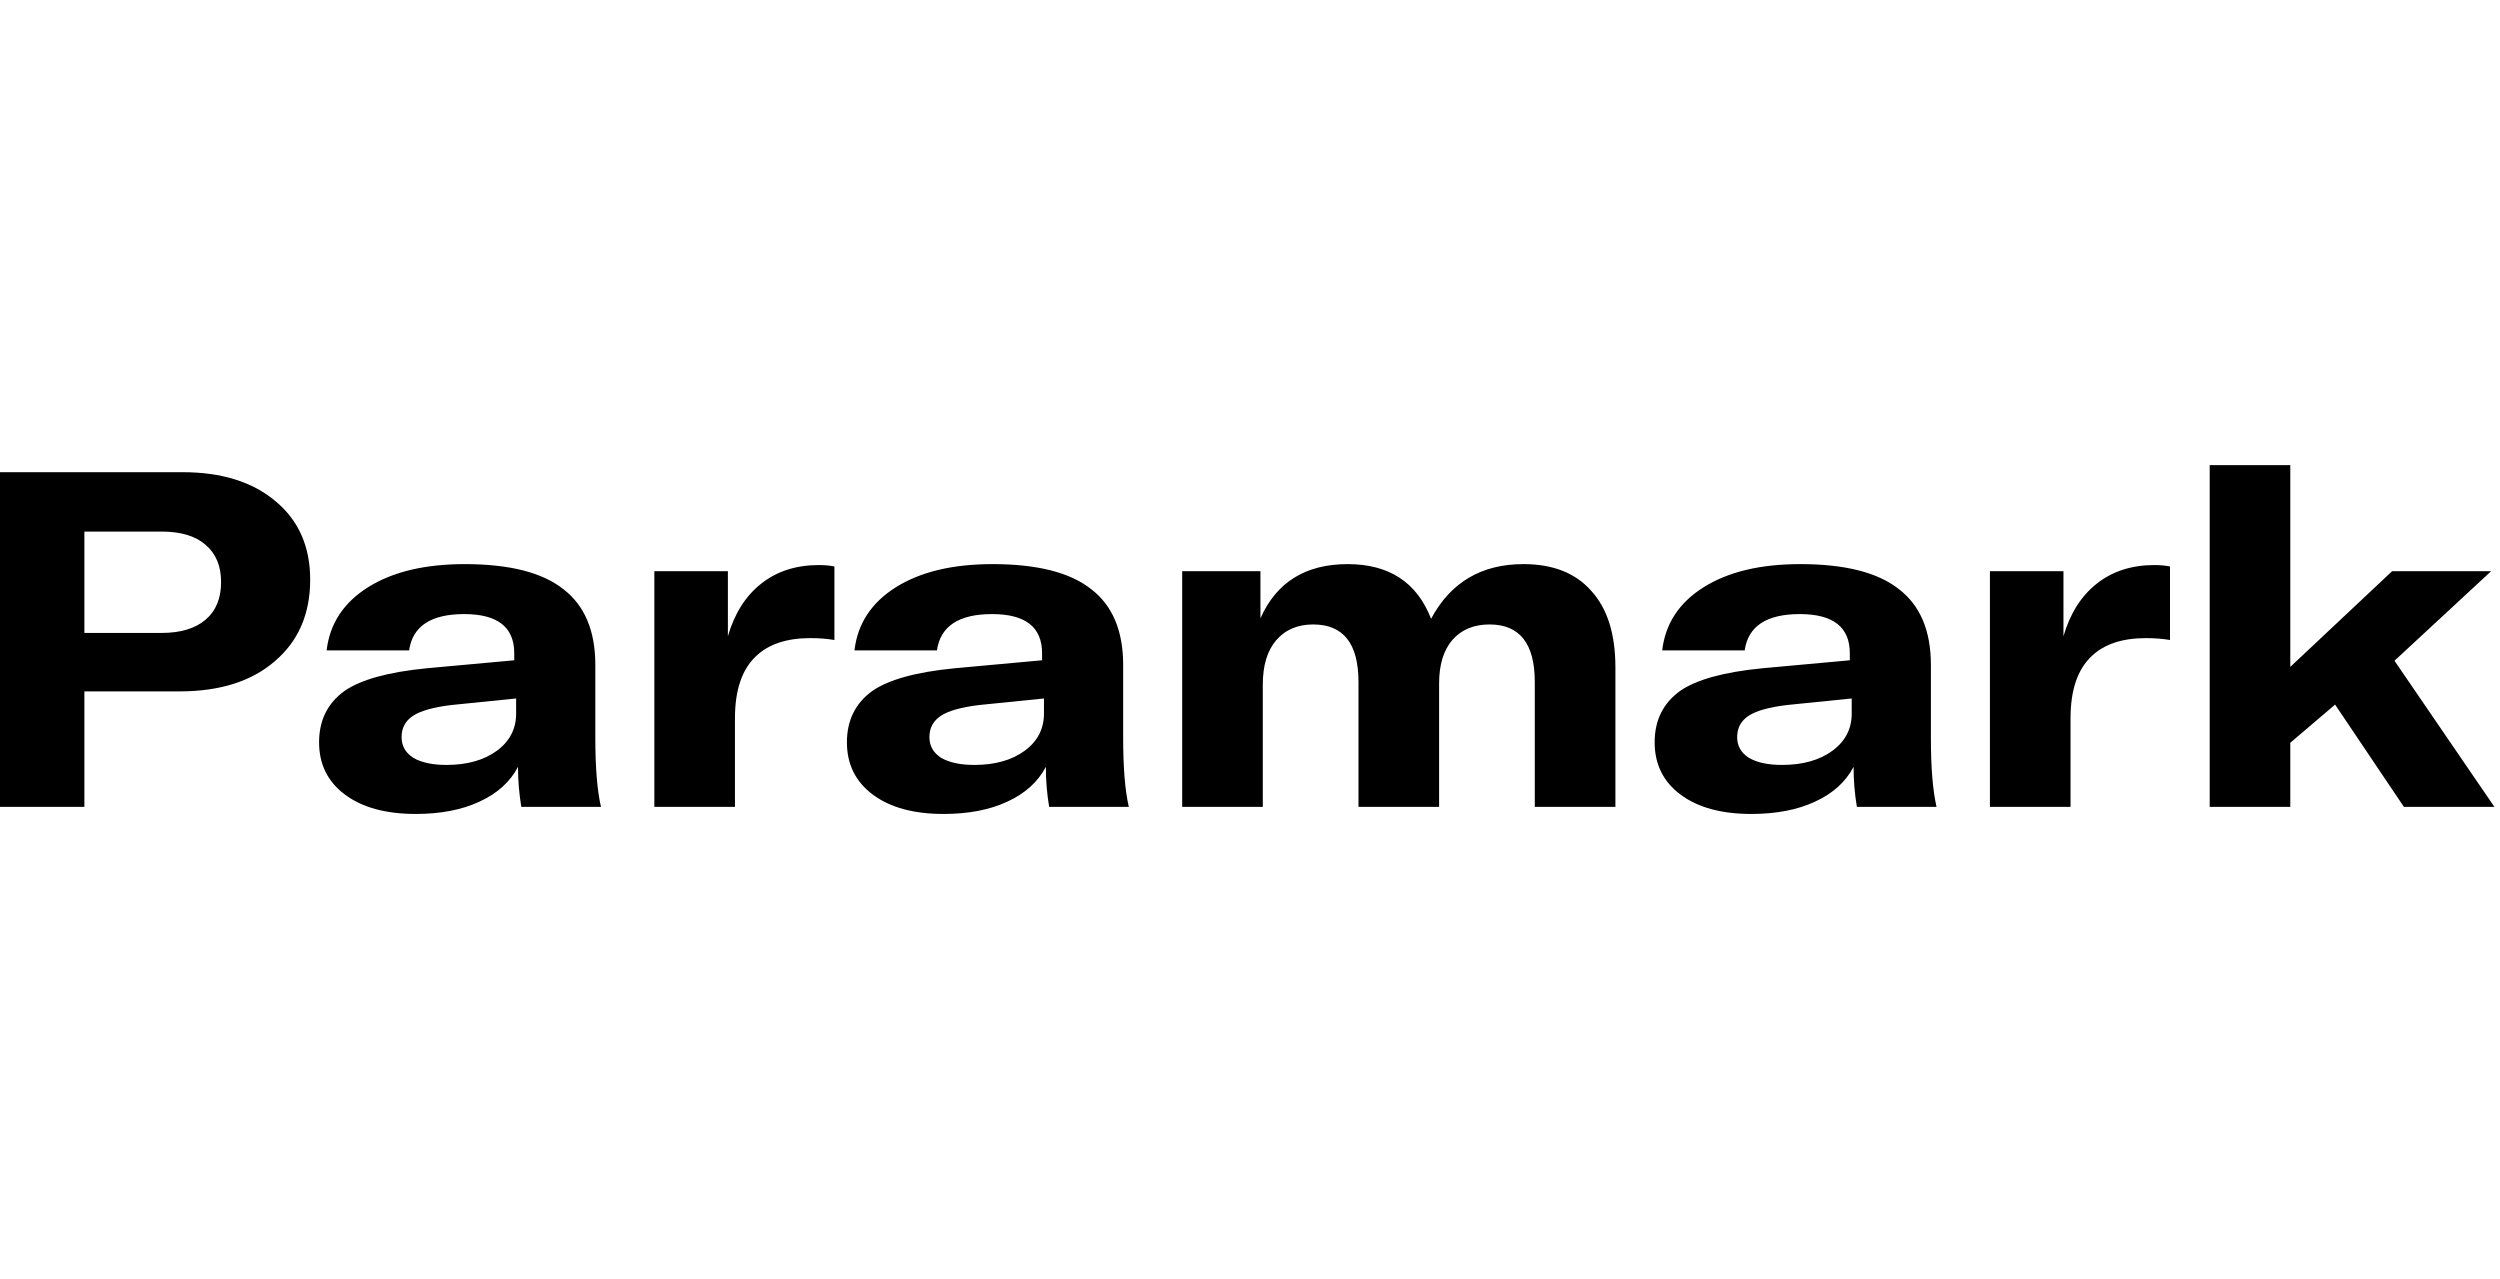 <svg xmlns="http://www.w3.org/2000/svg" width="215" height="110" viewBox="0 0 215 110" fill="none"><path d="M15.689 40.608C19.067 40.608 21.743 41.446 23.716 43.122C25.689 44.77 26.676 47.014 26.676 49.851C26.676 52.797 25.662 55.135 23.635 56.865C21.635 58.595 18.905 59.459 15.446 59.459H7.257V69.392H0V40.608H15.689ZM13.905 54.432C15.527 54.432 16.784 54.054 17.676 53.297C18.568 52.541 19.014 51.459 19.014 50.054C19.014 48.676 18.568 47.608 17.676 46.851C16.811 46.095 15.554 45.716 13.905 45.716H7.257V54.432H13.905ZM35.752 70C33.184 70 31.157 69.446 29.671 68.338C28.184 67.23 27.441 65.73 27.441 63.838C27.441 61.946 28.171 60.473 29.63 59.419C31.035 58.446 33.387 57.797 36.684 57.473L44.225 56.784V56.176C44.225 53.932 42.792 52.811 39.927 52.811C37.063 52.811 35.481 53.851 35.184 55.932H28.09C28.36 53.635 29.549 51.824 31.657 50.5C33.765 49.176 36.536 48.514 39.968 48.514C43.806 48.514 46.63 49.23 48.441 50.662C50.279 52.068 51.198 54.243 51.198 57.189V63.473C51.198 66.014 51.36 67.986 51.684 69.392H44.833C44.644 68.257 44.549 67.108 44.549 65.946C43.873 67.243 42.765 68.243 41.225 68.946C39.711 69.649 37.887 70 35.752 70ZM38.387 65.784C40.171 65.784 41.617 65.378 42.725 64.568C43.833 63.757 44.387 62.689 44.387 61.365V60.068L38.792 60.635C37.252 60.824 36.157 61.135 35.508 61.568C34.86 62 34.535 62.608 34.535 63.392C34.535 64.149 34.873 64.743 35.549 65.176C36.252 65.581 37.198 65.784 38.387 65.784ZM62.598 54.716C63.166 52.77 64.112 51.27 65.436 50.216C66.787 49.135 68.45 48.595 70.423 48.595C70.909 48.595 71.355 48.635 71.76 48.716V55.041C71.139 54.932 70.45 54.878 69.693 54.878C67.666 54.878 66.112 55.392 65.031 56.419C63.814 57.554 63.206 59.338 63.206 61.77V69.392H56.274V49.122H62.598V54.716ZM81.146 70C78.578 70 76.551 69.446 75.065 68.338C73.578 67.23 72.835 65.73 72.835 63.838C72.835 61.946 73.565 60.473 75.024 59.419C76.43 58.446 78.781 57.797 82.078 57.473L89.619 56.784V56.176C89.619 53.932 88.186 52.811 85.322 52.811C82.457 52.811 80.876 53.851 80.578 55.932H73.484C73.754 53.635 74.943 51.824 77.051 50.5C79.159 49.176 81.93 48.514 85.362 48.514C89.2 48.514 92.024 49.23 93.835 50.662C95.673 52.068 96.592 54.243 96.592 57.189V63.473C96.592 66.014 96.754 67.986 97.078 69.392H90.227C90.038 68.257 89.943 67.108 89.943 65.946C89.267 67.243 88.159 68.243 86.619 68.946C85.105 69.649 83.281 70 81.146 70ZM83.781 65.784C85.565 65.784 87.011 65.378 88.119 64.568C89.227 63.757 89.781 62.689 89.781 61.365V60.068L84.186 60.635C82.646 60.824 81.551 61.135 80.903 61.568C80.254 62 79.93 62.608 79.93 63.392C79.93 64.149 80.267 64.743 80.943 65.176C81.646 65.581 82.592 65.784 83.781 65.784ZM101.668 49.122H108.398V53.176C109.776 50.068 112.276 48.514 115.898 48.514C119.465 48.514 121.857 50.081 123.073 53.216C124.749 50.081 127.398 48.514 131.019 48.514C133.56 48.514 135.506 49.284 136.857 50.824C138.236 52.338 138.925 54.527 138.925 57.392V69.392H131.992V58.649C131.992 55.351 130.695 53.703 128.1 53.703C126.749 53.703 125.681 54.149 124.898 55.041C124.141 55.932 123.763 57.176 123.763 58.77V69.392H116.83V58.649C116.83 55.351 115.533 53.703 112.938 53.703C111.587 53.703 110.519 54.162 109.736 55.081C108.979 55.973 108.6 57.243 108.6 58.892V69.392H101.668V49.122ZM150.611 70C148.044 70 146.017 69.446 144.53 68.338C143.043 67.23 142.3 65.73 142.3 63.838C142.3 61.946 143.03 60.473 144.489 59.419C145.895 58.446 148.247 57.797 151.543 57.473L159.084 56.784V56.176C159.084 53.932 157.652 52.811 154.787 52.811C151.921 52.811 150.34 53.851 150.043 55.932H142.949C143.219 53.635 144.408 51.824 146.516 50.5C148.625 49.176 151.394 48.514 154.827 48.514C158.666 48.514 161.489 49.23 163.3 50.662C165.138 52.068 166.057 54.243 166.057 57.189V63.473C166.057 66.014 166.219 67.986 166.543 69.392H159.692C159.502 68.257 159.408 67.108 159.408 65.946C158.732 67.243 157.625 68.243 156.084 68.946C154.571 69.649 152.747 70 150.611 70ZM153.246 65.784C155.03 65.784 156.476 65.378 157.584 64.568C158.692 63.757 159.246 62.689 159.246 61.365V60.068L153.652 60.635C152.111 60.824 151.016 61.135 150.368 61.568C149.719 62 149.395 62.608 149.395 63.392C149.395 64.149 149.732 64.743 150.408 65.176C151.111 65.581 152.057 65.784 153.246 65.784ZM177.458 54.716C178.025 52.77 178.971 51.27 180.295 50.216C181.646 49.135 183.308 48.595 185.282 48.595C185.768 48.595 186.214 48.635 186.62 48.716V55.041C185.999 54.932 185.309 54.878 184.552 54.878C182.525 54.878 180.972 55.392 179.89 56.419C178.674 57.554 178.066 59.338 178.066 61.77V69.392H171.133V49.122H177.458V54.716ZM206.737 69.392L200.818 60.595L196.966 63.878V69.392H190.034V40H196.966V57.351L205.723 49.122H214.237L205.926 56.824L214.52 69.392H206.737Z" fill="black"></path></svg>
